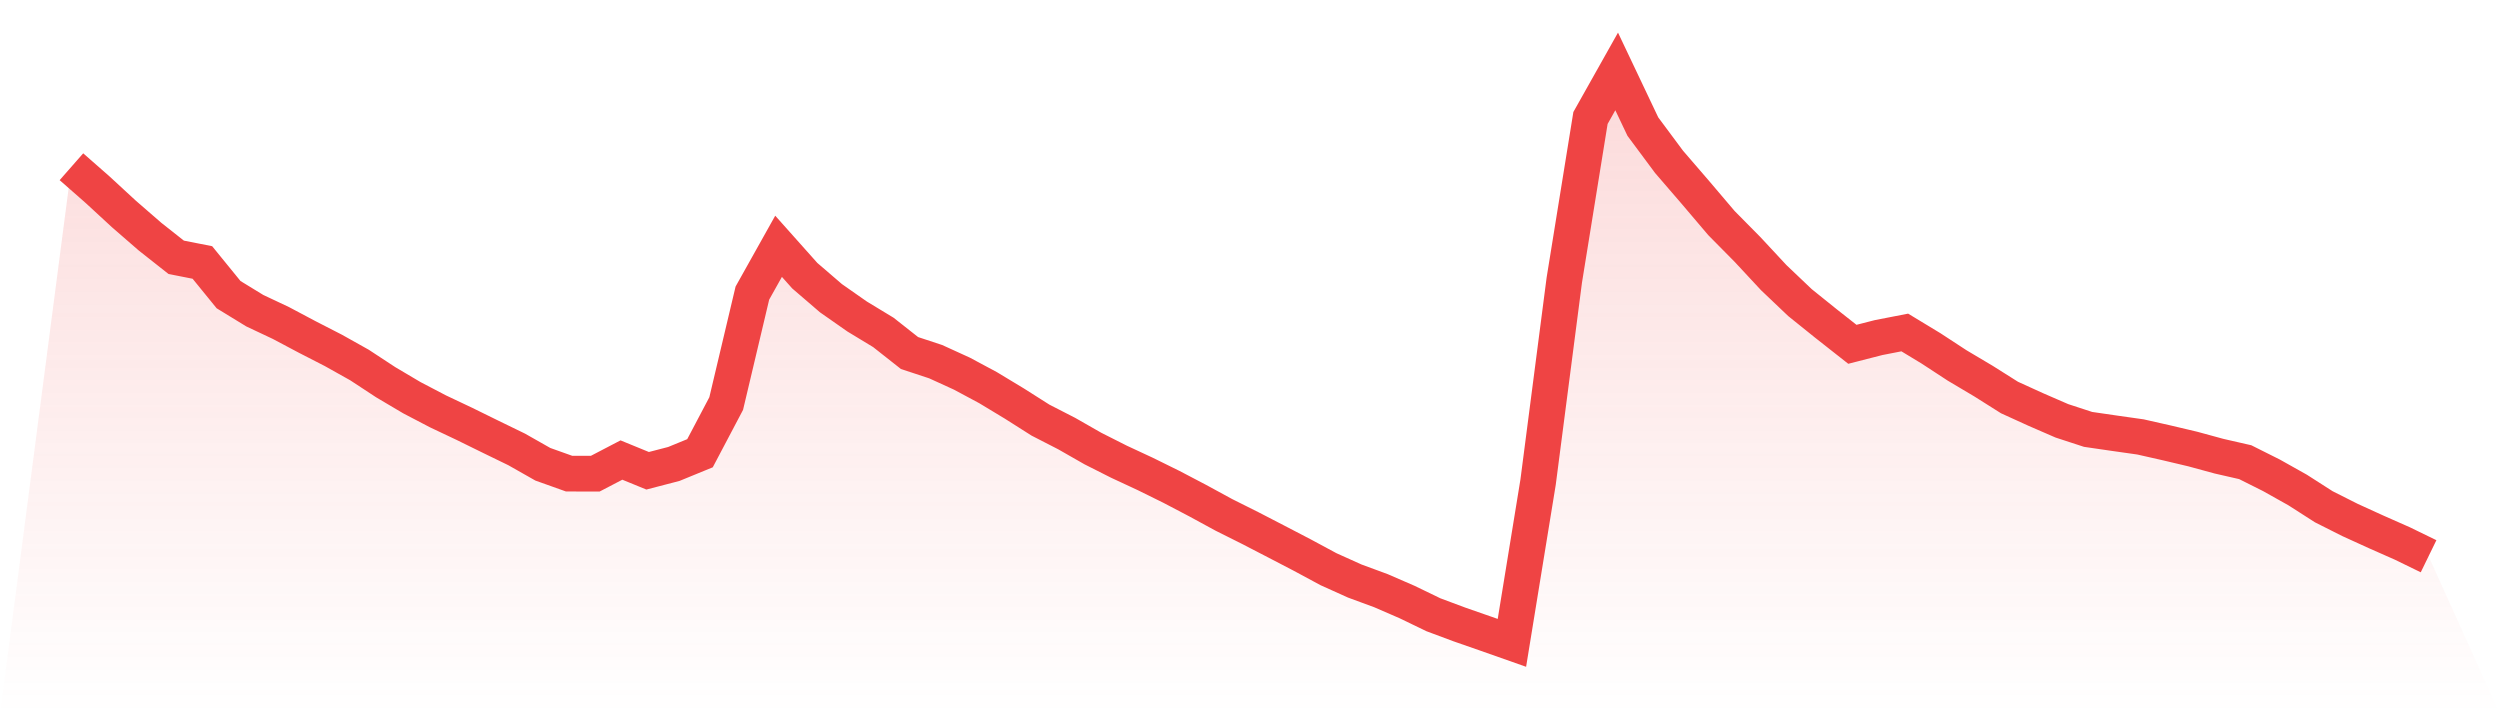 <svg viewBox="0 0 140 40" xmlns="http://www.w3.org/2000/svg">
<defs>
<linearGradient id="gradient" x1="0" x2="0" y1="0" y2="1">
<stop offset="0%" stop-color="#ef4444" stop-opacity="0.2"/>
<stop offset="100%" stop-color="#ef4444" stop-opacity="0"/>
</linearGradient>
</defs>
<path d="M4,9.337 L4,9.337 L5.467,10.625 L6.933,11.977 L8.4,13.251 L9.867,14.409 L11.333,14.698 L12.8,16.5 L14.267,17.398 L15.733,18.089 L17.2,18.868 L18.667,19.621 L20.133,20.442 L21.6,21.405 L23.067,22.273 L24.533,23.039 L26,23.733 L27.467,24.454 L28.933,25.167 L30.4,25.999 L31.867,26.523 L33.333,26.527 L34.8,25.762 L36.267,26.363 L37.733,25.982 L39.2,25.381 L40.667,22.599 L42.133,16.413 L43.6,13.792 L45.067,15.438 L46.533,16.699 L48,17.725 L49.467,18.614 L50.933,19.77 L52.4,20.254 L53.867,20.924 L55.333,21.71 L56.8,22.596 L58.267,23.527 L59.733,24.279 L61.2,25.117 L62.667,25.858 L64.133,26.54 L65.6,27.264 L67.067,28.033 L68.533,28.831 L70,29.565 L71.467,30.324 L72.933,31.087 L74.4,31.877 L75.867,32.538 L77.333,33.078 L78.8,33.715 L80.267,34.425 L81.733,34.972 L83.2,35.483 L84.667,36 L86.133,27 L87.6,15.691 L89.067,6.608 L90.533,4 L92,7.09 L93.467,9.064 L94.933,10.764 L96.4,12.491 L97.867,13.976 L99.333,15.552 L100.8,16.947 L102.267,18.127 L103.733,19.281 L105.2,18.905 L106.667,18.619 L108.133,19.507 L109.6,20.466 L111.067,21.337 L112.533,22.262 L114,22.93 L115.467,23.567 L116.933,24.046 L118.4,24.26 L119.867,24.468 L121.333,24.8 L122.8,25.147 L124.267,25.547 L125.733,25.882 L127.2,26.617 L128.667,27.44 L130.133,28.379 L131.6,29.118 L133.067,29.787 L134.533,30.435 L136,31.15 L140,40 L0,40 z" fill="url(#gradient)"/>
<path d="M4,9.337 L4,9.337 L5.467,10.625 L6.933,11.977 L8.4,13.251 L9.867,14.409 L11.333,14.698 L12.8,16.5 L14.267,17.398 L15.733,18.089 L17.2,18.868 L18.667,19.621 L20.133,20.442 L21.6,21.405 L23.067,22.273 L24.533,23.039 L26,23.733 L27.467,24.454 L28.933,25.167 L30.4,25.999 L31.867,26.523 L33.333,26.527 L34.8,25.762 L36.267,26.363 L37.733,25.982 L39.2,25.381 L40.667,22.599 L42.133,16.413 L43.6,13.792 L45.067,15.438 L46.533,16.699 L48,17.725 L49.467,18.614 L50.933,19.77 L52.4,20.254 L53.867,20.924 L55.333,21.71 L56.8,22.596 L58.267,23.527 L59.733,24.279 L61.2,25.117 L62.667,25.858 L64.133,26.54 L65.6,27.264 L67.067,28.033 L68.533,28.831 L70,29.565 L71.467,30.324 L72.933,31.087 L74.4,31.877 L75.867,32.538 L77.333,33.078 L78.8,33.715 L80.267,34.425 L81.733,34.972 L83.2,35.483 L84.667,36 L86.133,27 L87.6,15.691 L89.067,6.608 L90.533,4 L92,7.09 L93.467,9.064 L94.933,10.764 L96.4,12.491 L97.867,13.976 L99.333,15.552 L100.8,16.947 L102.267,18.127 L103.733,19.281 L105.2,18.905 L106.667,18.619 L108.133,19.507 L109.6,20.466 L111.067,21.337 L112.533,22.262 L114,22.93 L115.467,23.567 L116.933,24.046 L118.4,24.26 L119.867,24.468 L121.333,24.8 L122.8,25.147 L124.267,25.547 L125.733,25.882 L127.2,26.617 L128.667,27.44 L130.133,28.379 L131.6,29.118 L133.067,29.787 L134.533,30.435 L136,31.15" fill="none" stroke="#ef4444" stroke-width="2"/>
</svg>